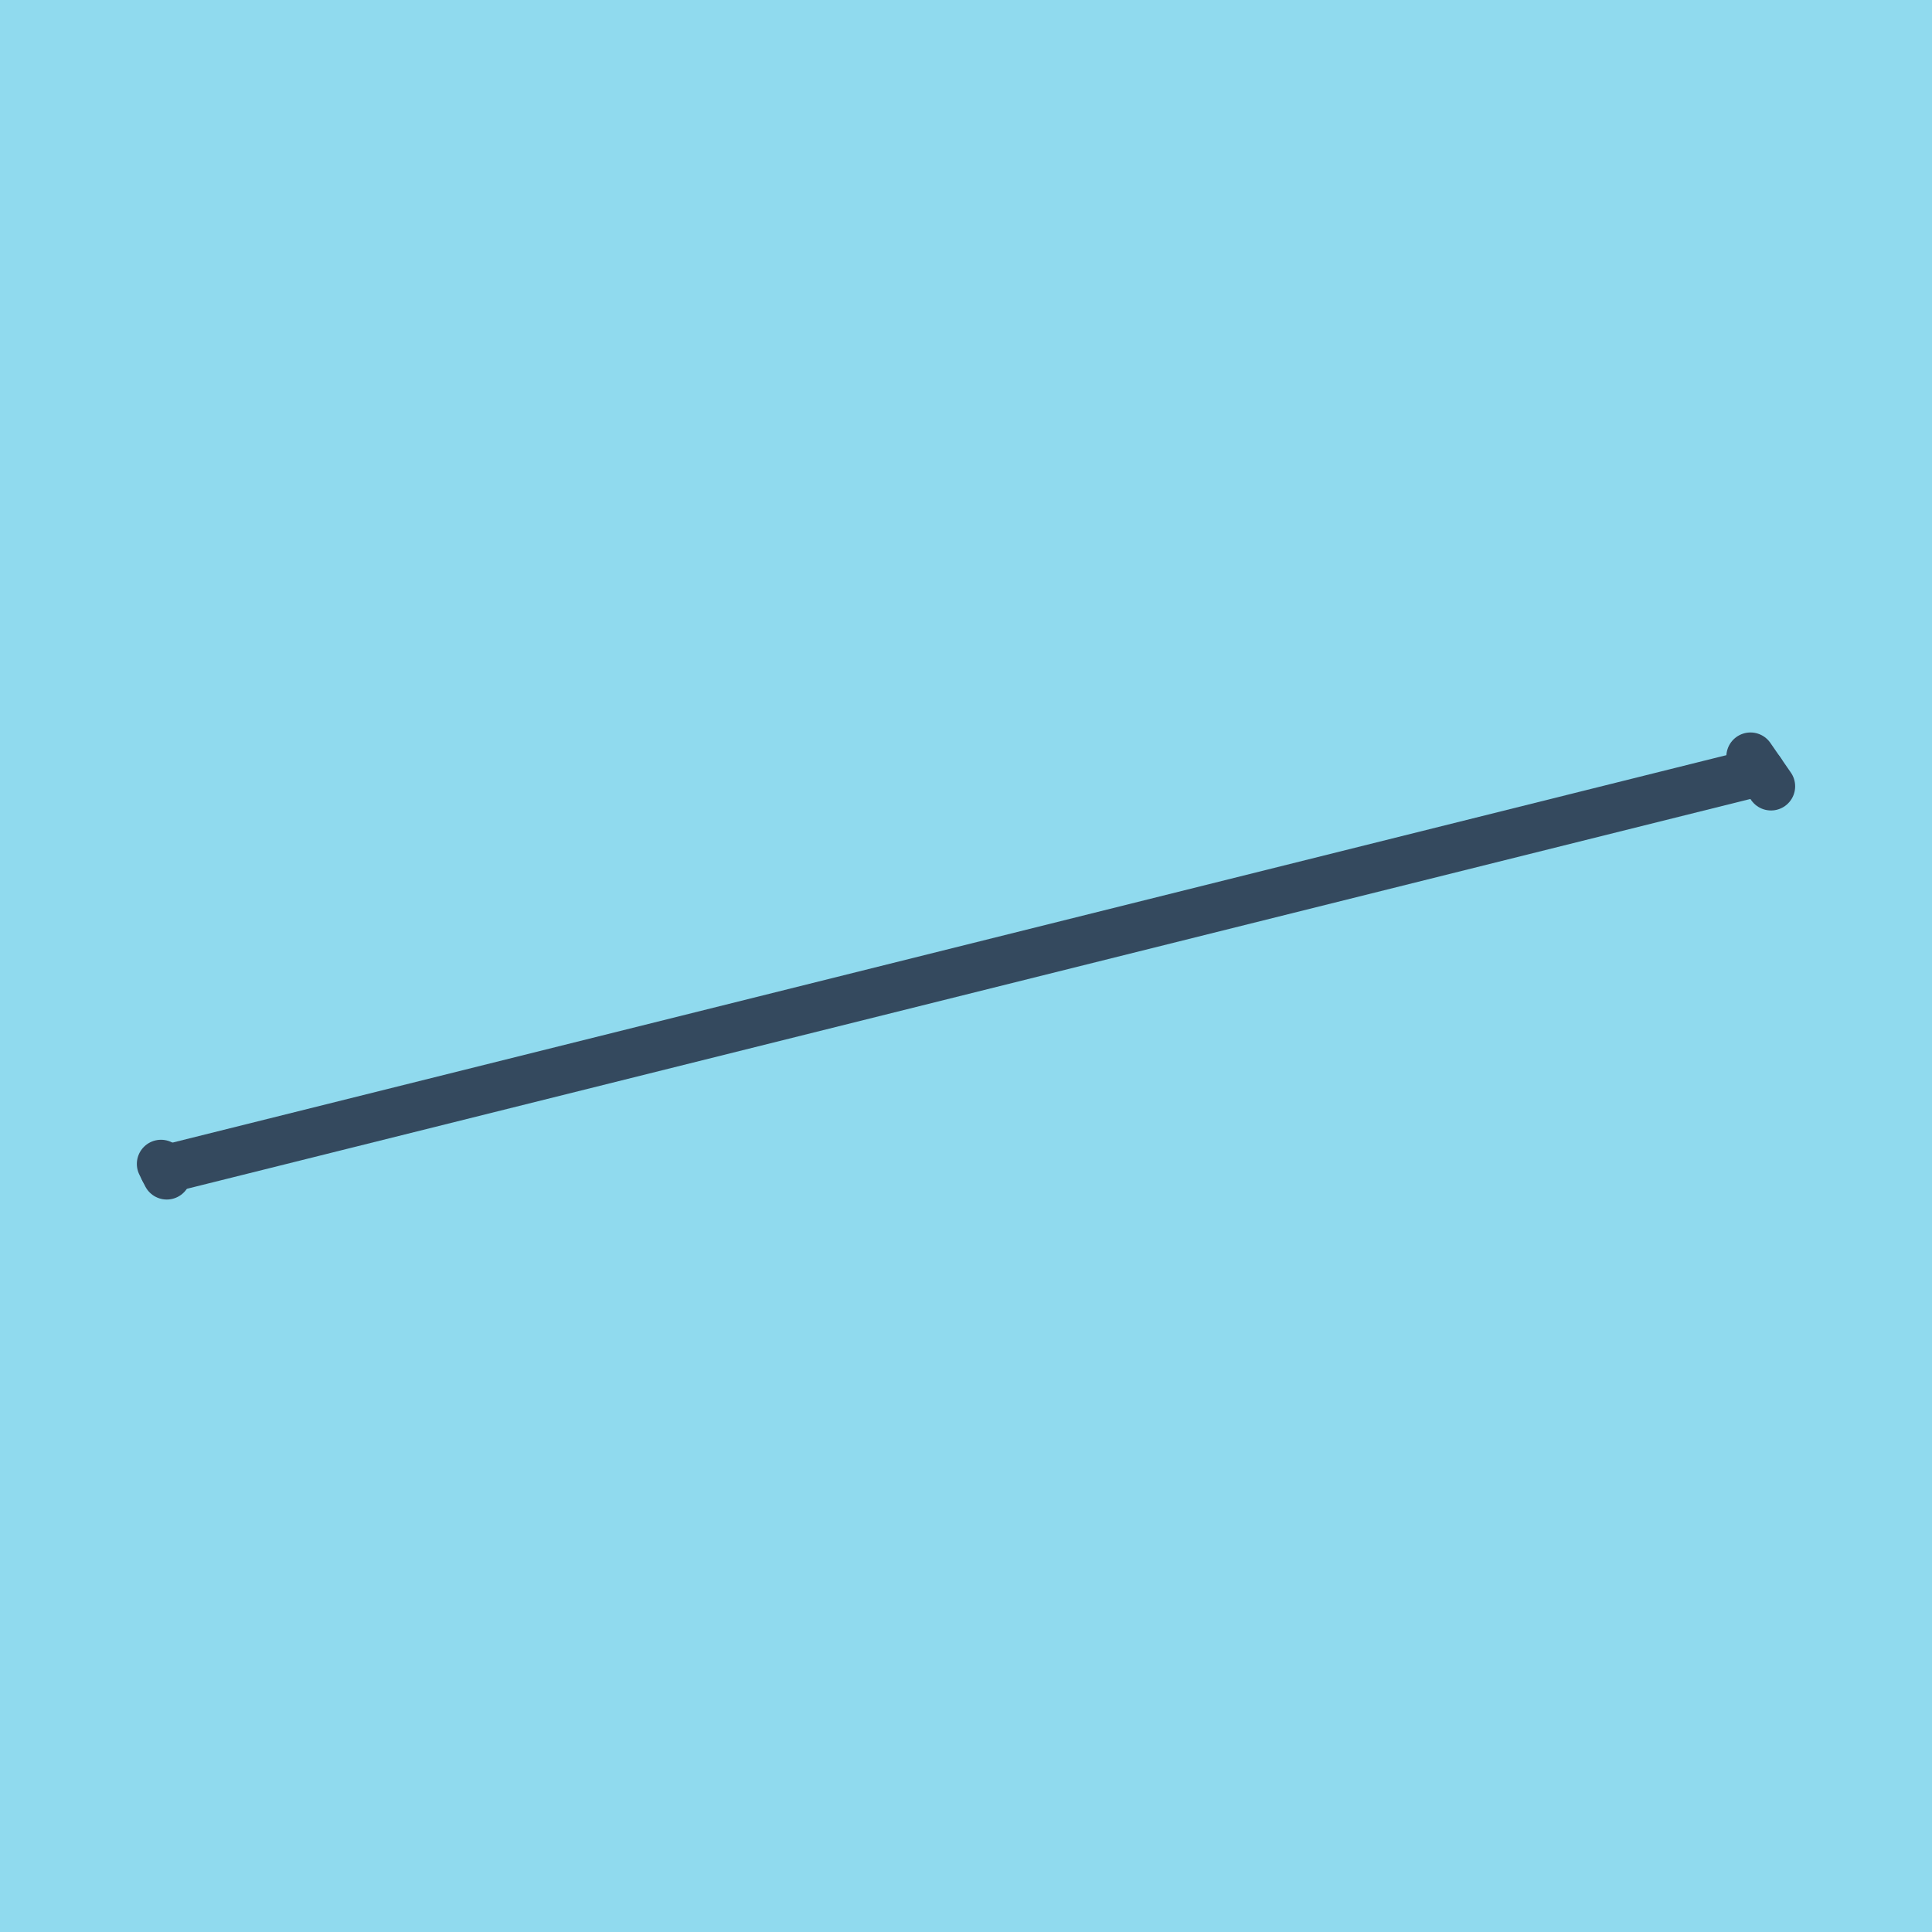 <?xml version="1.0" encoding="utf-8"?>
<!DOCTYPE svg PUBLIC "-//W3C//DTD SVG 1.1//EN" "http://www.w3.org/Graphics/SVG/1.1/DTD/svg11.dtd">
<svg xmlns="http://www.w3.org/2000/svg" xmlns:xlink="http://www.w3.org/1999/xlink" viewBox="-10 -10 120 120" preserveAspectRatio="xMidYMid meet">
	<path style="fill:#90daee" d="M-10-10h120v120H-10z"/>
			<polyline stroke-linecap="round" points="98.726,36.995 100,38.84 " style="fill:none;stroke:#34495e;stroke-width: 3px"/>
			<polyline stroke-linecap="round" points="0,62.293 0.357,63.005 " style="fill:none;stroke:#34495e;stroke-width: 3px"/>
			<polyline stroke-linecap="round" points="99.363,37.918 0.178,62.649 " style="fill:none;stroke:#34495e;stroke-width: 3px"/>
	</svg>
